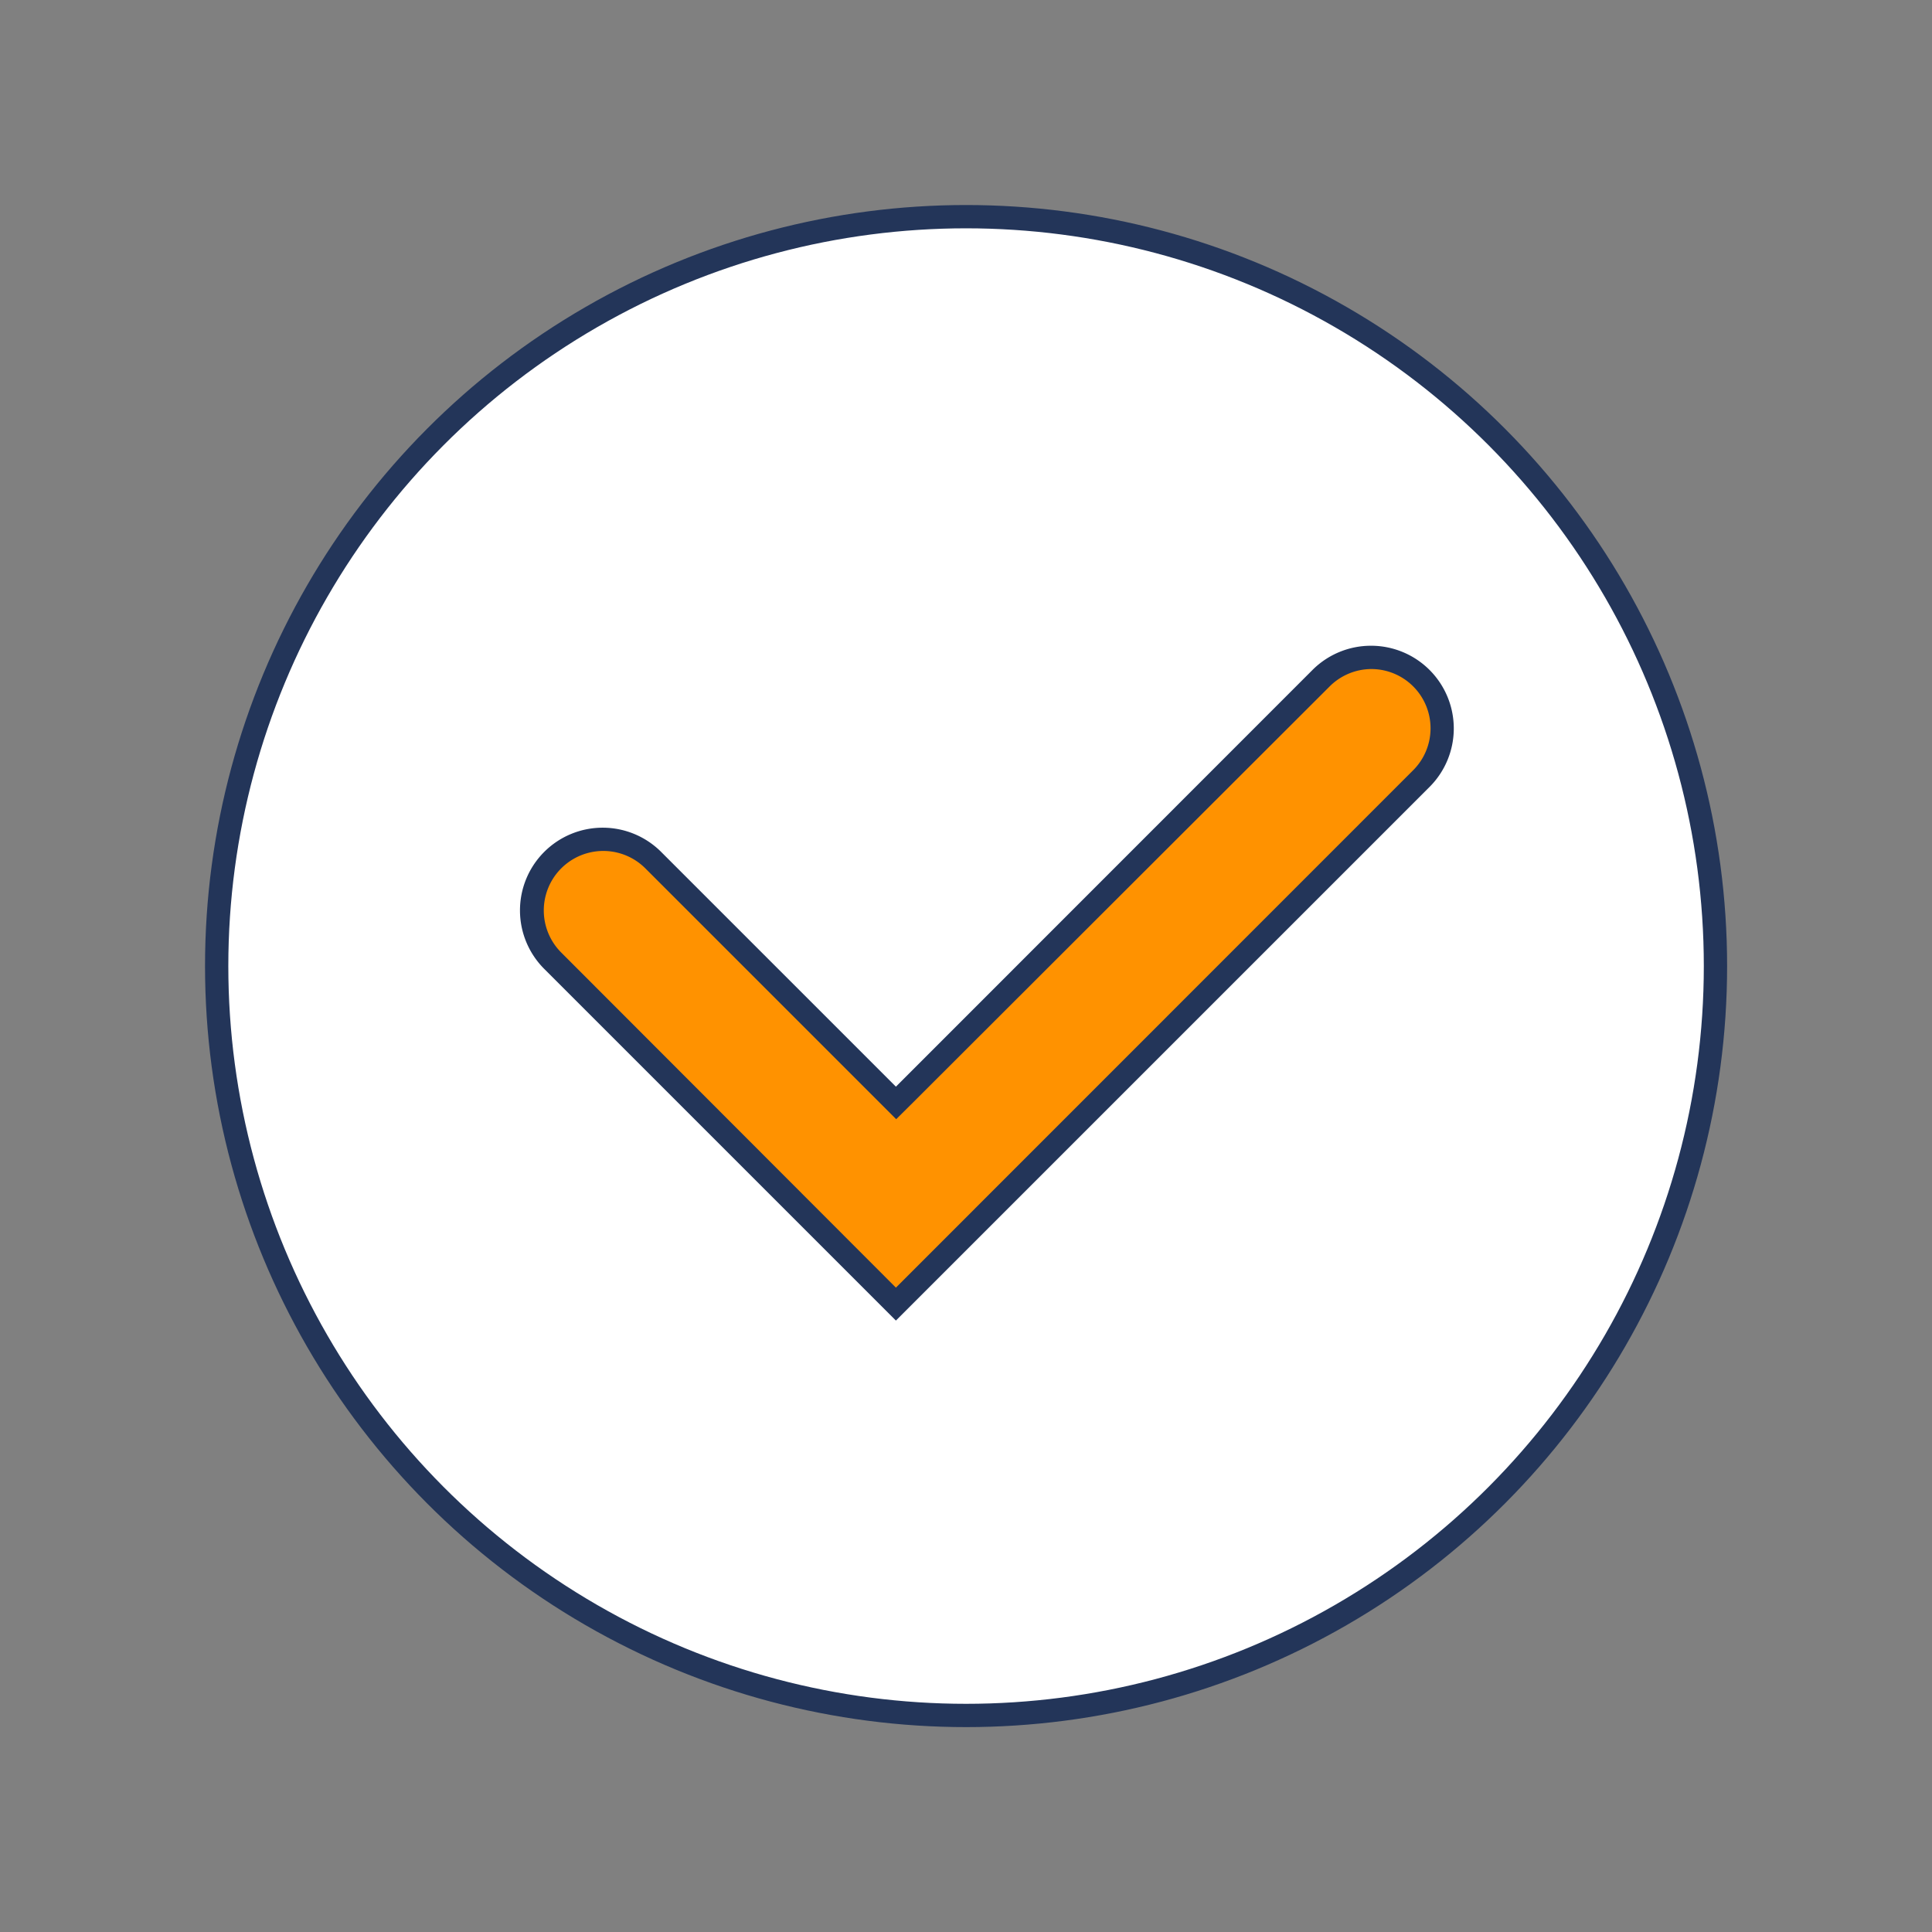 <?xml version="1.0" encoding="UTF-8"?> <svg xmlns="http://www.w3.org/2000/svg" viewBox="0 0 140.17 140.17"><rect x="0" y="0" width="140.17" height="140.17" fill="#808080" stroke="none"/><defs><style>.cls-1{fill:#fff;stroke:#233559;stroke-miterlimit:10;stroke-width:1.69px;}.cls-2{fill:#ff9200;}.cls-3{fill:#233559;}.cls-4{fill:none;}</style></defs><title>kompletta-ataganden</title><g id="Layer_2" data-name="Layer 2"><g id="Layer_1-2" data-name="Layer 1"><g id="kompletta-ataganden"><circle class="cls-1" cx="70.09" cy="70.09" r="54.37"></circle><path class="cls-2" d="M40.12,69.71a5.16,5.16,0,0,1,3.65-8.8,5.11,5.11,0,0,1,3.64,1.51L65,80,95.87,49.2a5.15,5.15,0,0,1,7.29,0,5.15,5.15,0,0,1,0,7.29L65,94.62Z"></path><path class="cls-3" d="M99.52,48.54a4.3,4.3,0,0,1,3,7.35L65,93.42,40.72,69.11A4.31,4.31,0,0,1,46.82,63l17,17,1.2,1.2L66.23,80,96.47,49.8a4.31,4.31,0,0,1,3-1.26m0-1.69a6,6,0,0,0-4.24,1.75L65,78.84l-17-17a6,6,0,1,0-8.48,8.49L65,95.81l38.72-38.72a6,6,0,0,0-4.24-10.24Z"></path><rect class="cls-4" width="140.17" height="140.17"></rect></g></g></g></svg> 